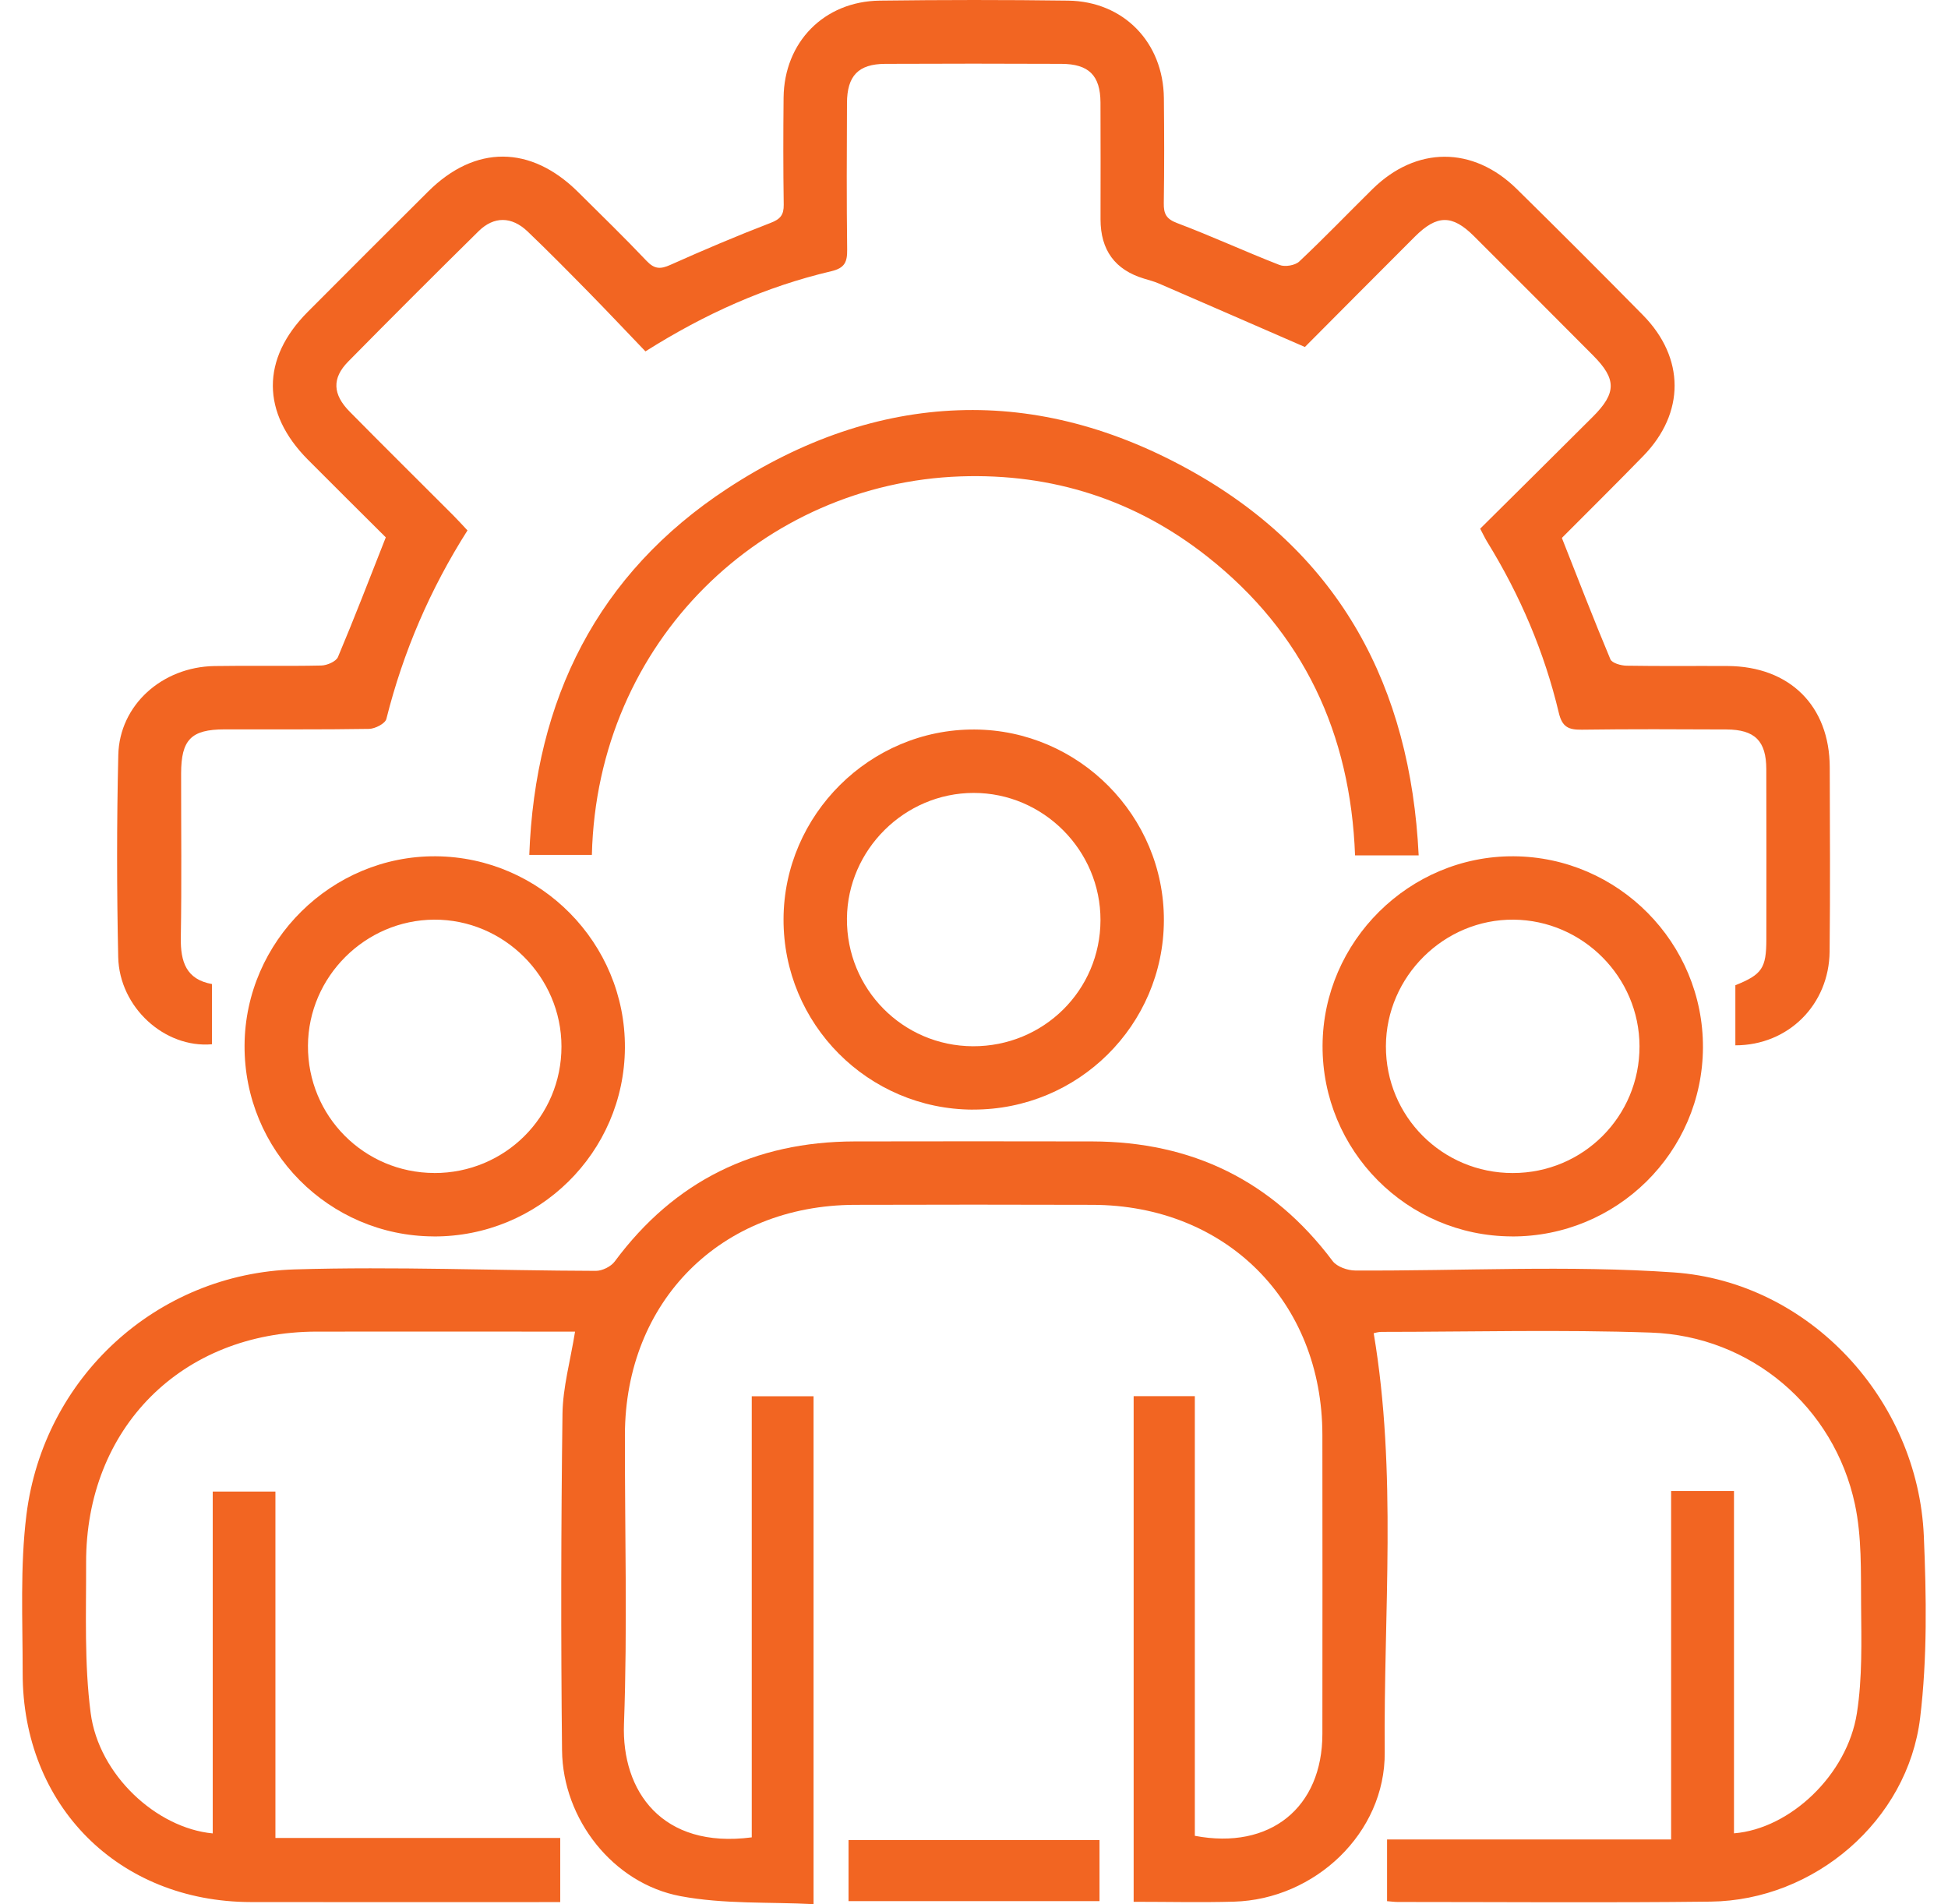 <?xml version="1.0" encoding="UTF-8"?>
<svg xmlns="http://www.w3.org/2000/svg" width="44" height="43" viewBox="0 0 44 43" fill="none">
  <path d="M16.98 41.494V31.531H18.376V43C17.371 42.948 16.347 43.004 15.368 42.819C13.849 42.533 12.712 41.082 12.695 39.529C12.668 36.996 12.672 34.46 12.705 31.927C12.713 31.328 12.883 30.731 12.989 30.071C12.806 30.071 12.617 30.071 12.428 30.071C10.668 30.071 8.907 30.069 7.147 30.071C4.106 30.077 1.936 32.249 1.945 35.295C1.948 36.426 1.902 37.569 2.048 38.684C2.23 40.08 3.533 41.283 4.805 41.403V33.683H6.221V41.505H12.654V42.954C12.509 42.954 12.353 42.954 12.197 42.954C10.02 42.954 7.841 42.957 5.664 42.953C2.677 42.947 0.508 40.774 0.512 37.779C0.513 36.588 0.451 35.384 0.597 34.208C0.984 31.105 3.54 28.759 6.661 28.666C8.924 28.598 11.193 28.693 13.459 28.699C13.604 28.699 13.799 28.603 13.885 28.487C15.235 26.666 17.048 25.781 19.302 25.776C21.093 25.773 22.882 25.772 24.673 25.776C26.926 25.782 28.741 26.665 30.101 28.478C30.197 28.606 30.436 28.69 30.609 28.691C33.009 28.704 35.418 28.568 37.805 28.734C40.874 28.948 43.322 31.613 43.454 34.686C43.512 36.053 43.534 37.439 43.371 38.791C43.09 41.115 40.981 42.915 38.641 42.943C36.284 42.971 33.927 42.951 31.57 42.951C31.498 42.951 31.427 42.94 31.33 42.933V41.54H37.746V33.67H39.166V41.401C40.433 41.3 41.724 40.081 41.942 38.689C42.068 37.887 42.043 37.056 42.037 36.239C42.031 35.482 42.054 34.705 41.898 33.972C41.428 31.77 39.547 30.171 37.289 30.093C35.262 30.023 33.232 30.076 31.203 30.077C31.132 30.077 31.062 30.1 31.028 30.107C31.56 33.263 31.249 36.424 31.277 39.571C31.293 41.396 29.697 42.892 27.873 42.944C27.129 42.965 26.383 42.947 25.606 42.947V31.529H26.988V41.457C28.689 41.781 29.869 40.819 29.869 39.156C29.871 36.904 29.872 34.653 29.869 32.402C29.866 29.39 27.692 27.215 24.677 27.208C22.887 27.203 21.097 27.202 19.307 27.208C16.284 27.218 14.122 29.382 14.115 32.4C14.111 34.576 14.174 36.755 14.094 38.929C14.037 40.446 14.951 41.757 16.979 41.492L16.98 41.494Z" fill="#F26522"></path>
  <path d="M39.197 23.607V22.249C39.799 22.007 39.896 21.864 39.897 21.215C39.898 19.932 39.9 18.65 39.896 17.368C39.894 16.732 39.638 16.476 38.996 16.473C37.907 16.468 36.818 16.463 35.729 16.478C35.432 16.482 35.286 16.422 35.209 16.096C34.883 14.725 34.334 13.441 33.594 12.24C33.541 12.153 33.497 12.059 33.433 11.939C34.285 11.093 35.133 10.255 35.976 9.413C36.516 8.874 36.516 8.56 35.98 8.023C35.085 7.124 34.19 6.227 33.292 5.332C32.802 4.844 32.457 4.847 31.96 5.342C31.106 6.194 30.257 7.051 29.474 7.836C28.329 7.338 27.255 6.869 26.18 6.404C26.07 6.357 25.955 6.326 25.841 6.292C25.186 6.095 24.858 5.649 24.858 4.952C24.858 4.072 24.862 3.192 24.857 2.312C24.853 1.705 24.594 1.445 23.977 1.442C22.649 1.436 21.322 1.436 19.994 1.442C19.388 1.445 19.133 1.712 19.131 2.327C19.126 3.43 19.121 4.533 19.135 5.637C19.138 5.916 19.082 6.053 18.776 6.125C17.3 6.472 15.93 7.082 14.579 7.935C14.154 7.493 13.738 7.05 13.312 6.616C12.852 6.148 12.391 5.68 11.917 5.227C11.557 4.884 11.156 4.879 10.808 5.223C9.821 6.196 8.839 7.177 7.865 8.165C7.496 8.539 7.511 8.905 7.899 9.297C8.674 10.083 9.459 10.858 10.239 11.639C10.342 11.743 10.441 11.852 10.559 11.978C9.715 13.306 9.107 14.721 8.727 16.235C8.701 16.34 8.473 16.457 8.337 16.46C7.248 16.478 6.159 16.468 5.07 16.471C4.318 16.472 4.092 16.703 4.091 17.466C4.09 18.703 4.105 19.941 4.084 21.178C4.076 21.717 4.205 22.119 4.788 22.222V23.582C3.719 23.675 2.695 22.748 2.67 21.612C2.637 20.092 2.636 18.57 2.672 17.05C2.698 15.923 3.66 15.062 4.841 15.041C5.646 15.027 6.452 15.047 7.258 15.029C7.388 15.026 7.592 14.938 7.634 14.836C8.003 13.961 8.344 13.074 8.714 12.135C8.159 11.581 7.555 10.985 6.957 10.383C5.901 9.322 5.898 8.101 6.949 7.045C7.855 6.136 8.761 5.23 9.671 4.325C10.732 3.269 11.988 3.275 13.059 4.338C13.578 4.853 14.102 5.362 14.605 5.892C14.783 6.08 14.919 6.082 15.143 5.981C15.89 5.647 16.643 5.327 17.407 5.033C17.629 4.948 17.705 4.851 17.702 4.622C17.69 3.816 17.691 3.011 17.699 2.206C17.712 0.951 18.614 0.03 19.872 0.014C21.289 -0.004 22.707 -0.005 24.125 0.014C25.38 0.031 26.276 0.957 26.289 2.216C26.297 3.005 26.299 3.796 26.287 4.586C26.283 4.826 26.339 4.944 26.589 5.038C27.368 5.332 28.126 5.682 28.902 5.984C29.025 6.032 29.252 5.994 29.346 5.906C29.911 5.375 30.448 4.815 31 4.271C31.987 3.299 33.27 3.294 34.26 4.268C35.217 5.209 36.166 6.158 37.109 7.115C38.061 8.082 38.062 9.326 37.119 10.295C36.516 10.915 35.9 11.523 35.29 12.136C35.28 12.147 35.274 12.161 35.28 12.152C35.645 13.075 35.996 13.986 36.374 14.887C36.41 14.974 36.613 15.031 36.739 15.033C37.5 15.046 38.261 15.036 39.022 15.04C40.424 15.048 41.325 15.94 41.329 17.328C41.333 18.715 41.341 20.102 41.326 21.488C41.314 22.686 40.395 23.606 39.197 23.606V23.607Z" fill="#F26522"></path>
  <path d="M32.043 19.317H30.607C30.505 16.564 29.443 14.286 27.276 12.574C25.646 11.286 23.767 10.687 21.696 10.758C17.258 10.912 13.485 14.457 13.369 19.306H11.955C12.084 15.79 13.497 12.955 16.427 11.034C19.823 8.808 23.425 8.665 26.965 10.667C30.262 12.531 31.859 15.501 32.044 19.317H32.043Z" fill="#F26522"></path>
  <path d="M21.977 25.058C19.607 25.052 17.69 23.126 17.698 20.756C17.705 18.399 19.654 16.463 22.009 16.474C24.37 16.485 26.297 18.426 26.289 20.786C26.281 23.152 24.352 25.064 21.977 25.057V25.058ZM21.974 23.627C23.569 23.633 24.854 22.365 24.857 20.78C24.861 19.203 23.565 17.904 21.99 17.906C20.434 17.908 19.143 19.188 19.13 20.742C19.117 22.331 20.389 23.62 21.975 23.627H21.974Z" fill="#F26522"></path>
  <path d="M9.792 27.921C7.423 27.91 5.511 25.978 5.524 23.608C5.536 21.253 7.494 19.319 9.846 19.337C12.21 19.356 14.129 21.3 14.115 23.661C14.102 26.026 12.167 27.932 9.792 27.922V27.921ZM9.81 26.49C11.403 26.492 12.684 25.218 12.682 23.632C12.681 22.056 11.378 20.759 9.805 20.768C8.247 20.777 6.964 22.058 6.956 23.614C6.947 25.201 8.222 26.485 9.81 26.489V26.49Z" fill="#F26522"></path>
  <path d="M34.146 27.921C31.777 27.912 29.863 25.982 29.873 23.613C29.883 21.256 31.837 19.322 34.191 19.337C36.554 19.352 38.475 21.295 38.465 23.656C38.454 26.021 36.521 27.93 34.146 27.922V27.921ZM34.169 26.49C35.759 26.49 37.037 25.211 37.032 23.624C37.027 22.065 35.751 20.783 34.19 20.768C32.619 20.754 31.309 22.05 31.304 23.624C31.299 25.211 32.577 26.49 34.168 26.49L34.169 26.49Z" fill="#F26522"></path>
  <path d="M24.835 41.553V42.932H19.166V41.553H24.835Z" fill="#F26522"></path>
</svg>
